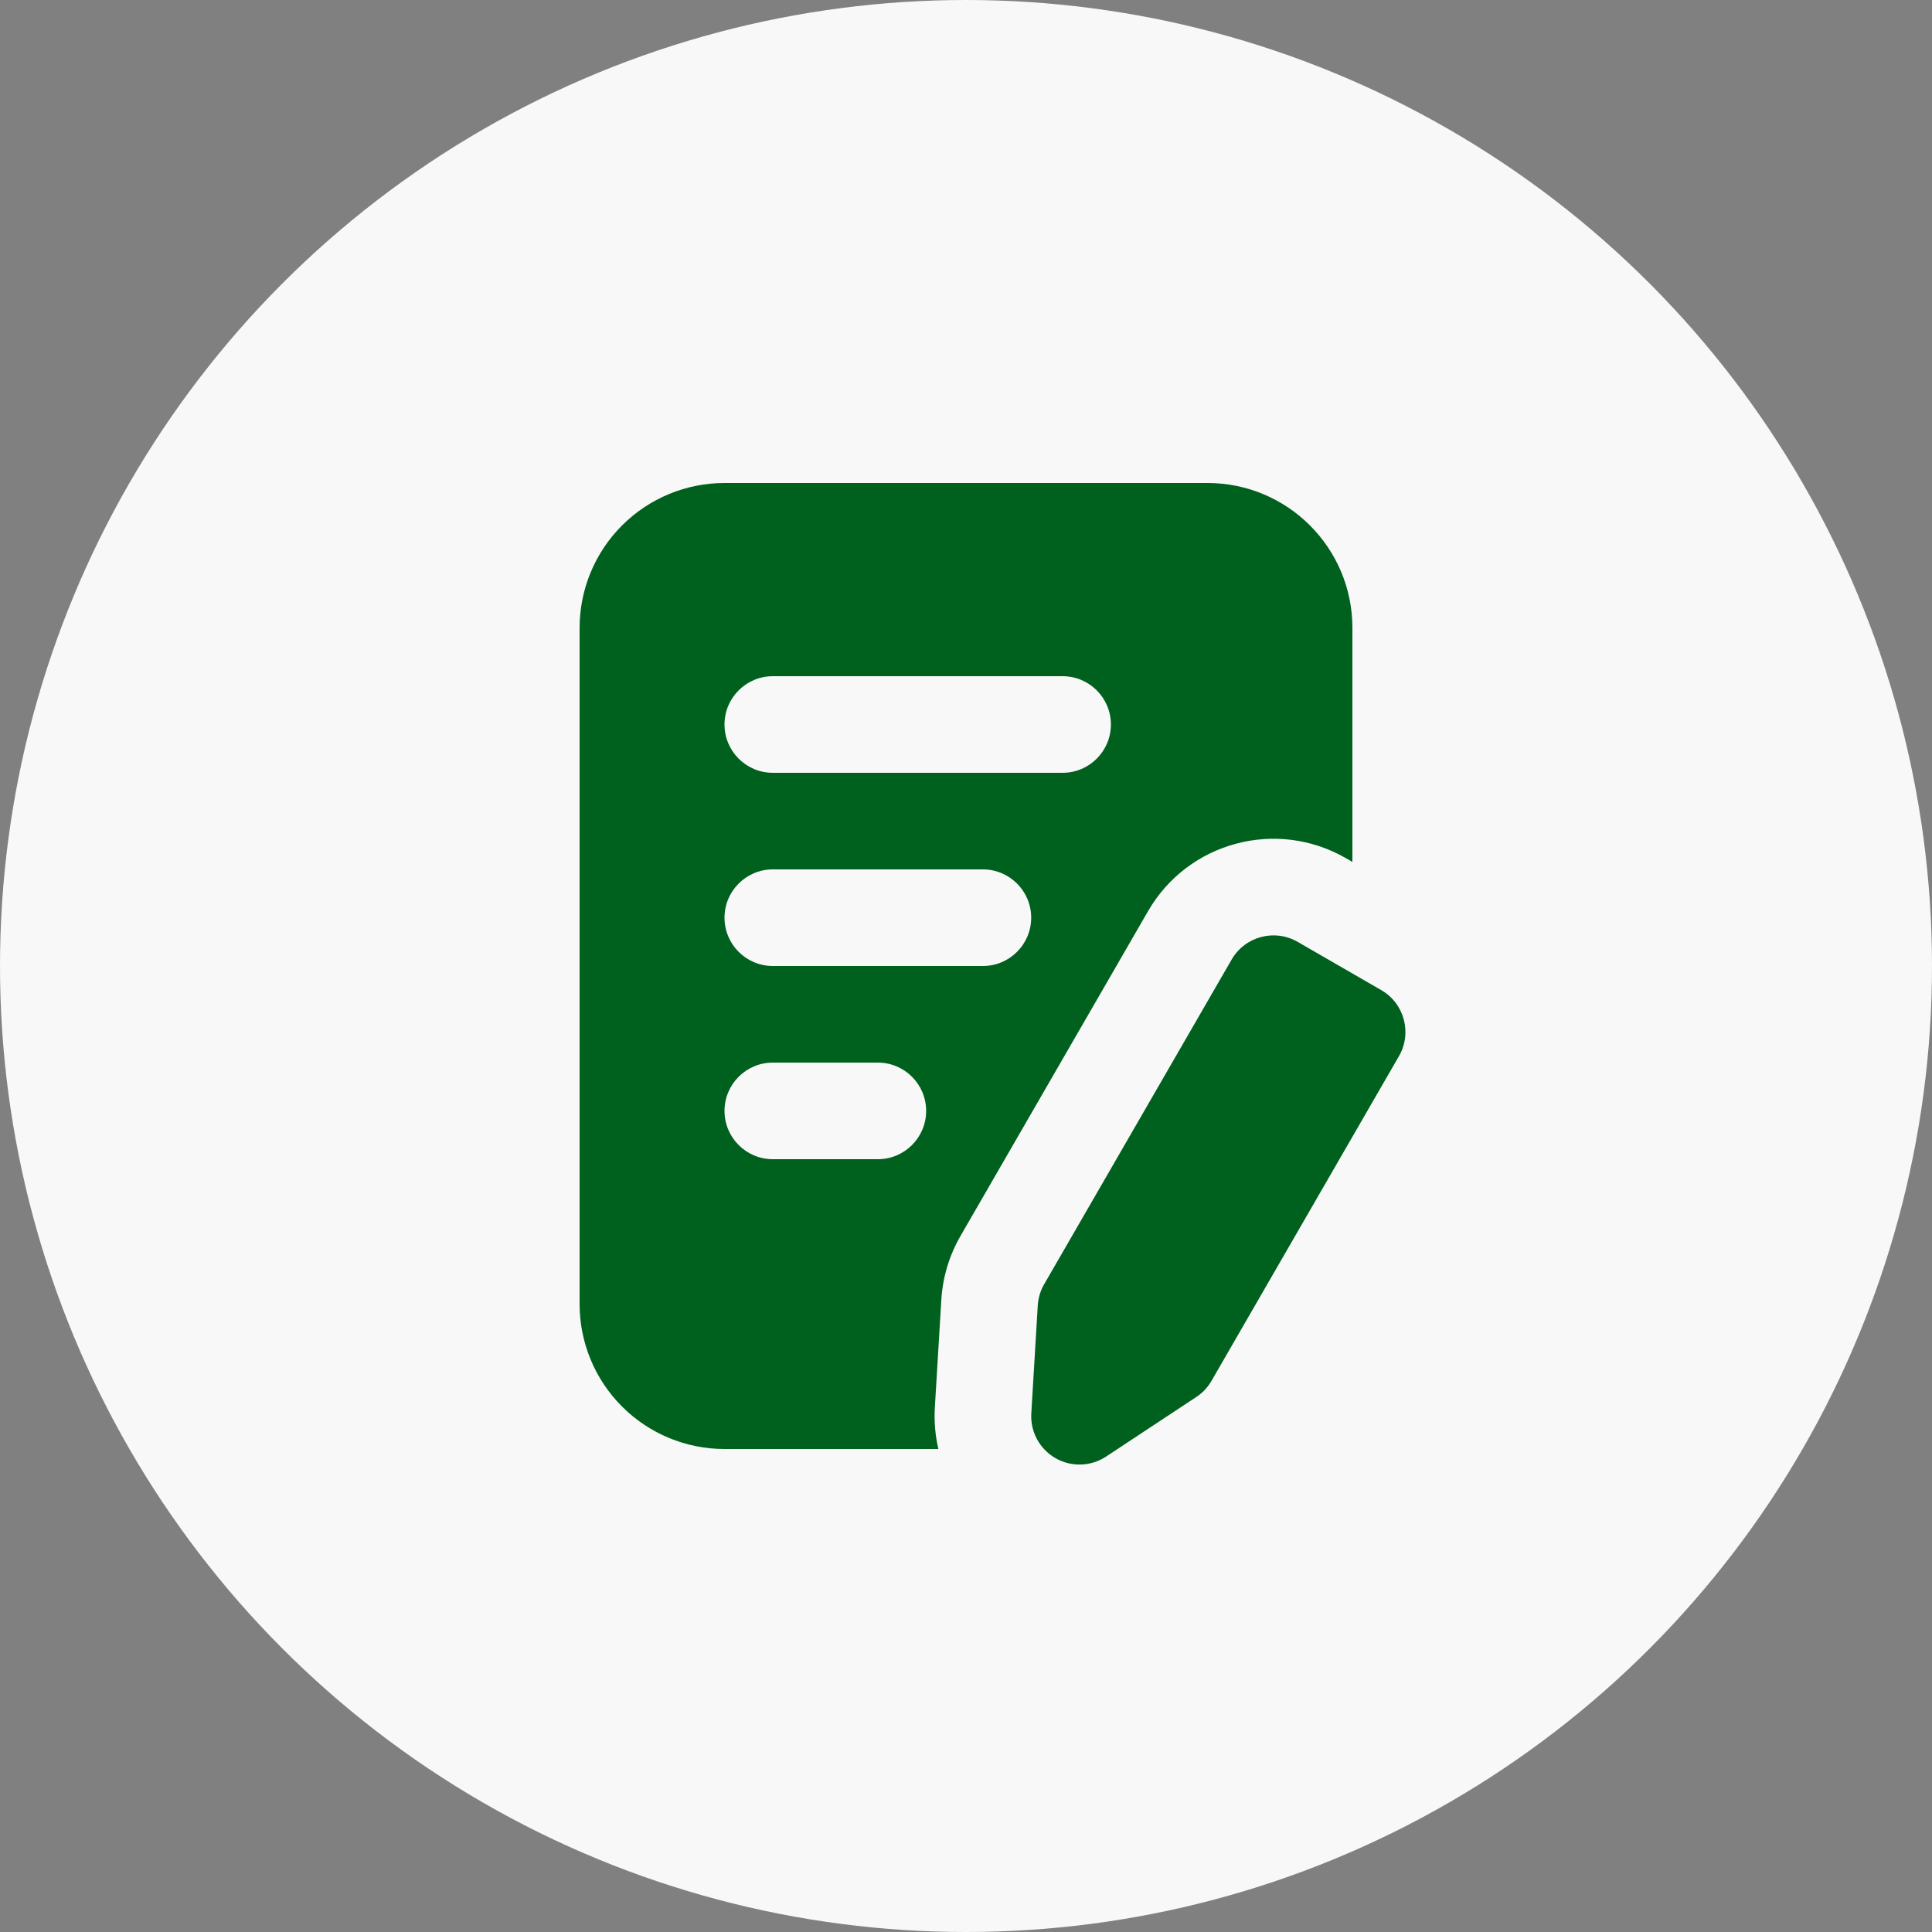 <svg width="70" height="70" viewBox="0 0 70 70" fill="none" xmlns="http://www.w3.org/2000/svg">
<rect x="0" y="0" width="70" height="70" fill="#808080" stroke="none"/>
<circle cx="35" cy="35" r="35" fill="#F8F8F8"/>
<path fill-rule="evenodd" clip-rule="evenodd" d="M44.625 34.766C45.108 33.929 46.179 33.642 47.016 34.125C47.941 34.659 49.121 35.341 50.047 35.875C50.883 36.358 51.17 37.429 50.687 38.266C48.886 41.386 44.851 48.373 43.894 50.032C43.759 50.267 43.57 50.468 43.342 50.617C42.723 51.026 41.363 51.924 40.077 52.773C39.524 53.139 38.812 53.16 38.237 52.829C37.663 52.496 37.326 51.87 37.366 51.209C37.459 49.669 37.555 48.044 37.6 47.303C37.616 47.031 37.695 46.767 37.831 46.532C38.789 44.873 42.824 37.886 44.625 34.766ZM33.999 52.5C33.885 52.015 33.842 51.51 33.871 50.998C33.964 49.46 34.062 47.834 34.106 47.093C34.155 46.279 34.393 45.488 34.8 44.782L41.594 33.016C43.043 30.504 46.254 29.645 48.766 31.094L49 31.229V22.75C49 19.85 46.65 17.5 43.75 17.5H26.25C24.857 17.5 23.522 18.053 22.538 19.038C21.553 20.022 21 21.357 21 22.75V47.25C21 48.643 21.553 49.978 22.538 50.962C23.522 51.947 24.857 52.5 26.25 52.5H33.999ZM28 42H31.806C32.772 42 33.556 41.216 33.556 40.25C33.556 39.284 32.772 38.5 31.806 38.5H28C27.034 38.5 26.25 39.284 26.25 40.25C26.25 41.216 27.034 42 28 42ZM28 35H35.612C36.578 35 37.362 34.216 37.362 33.25C37.362 32.284 36.578 31.5 35.612 31.5H28C27.034 31.5 26.25 32.284 26.25 33.25C26.25 34.216 27.034 35 28 35ZM28 28H38.5C39.466 28 40.25 27.216 40.25 26.25C40.25 25.284 39.466 24.5 38.5 24.5H28C27.034 24.5 26.25 25.284 26.25 26.25C26.25 27.216 27.034 28 28 28Z" fill="#00601E"/>
</svg>
